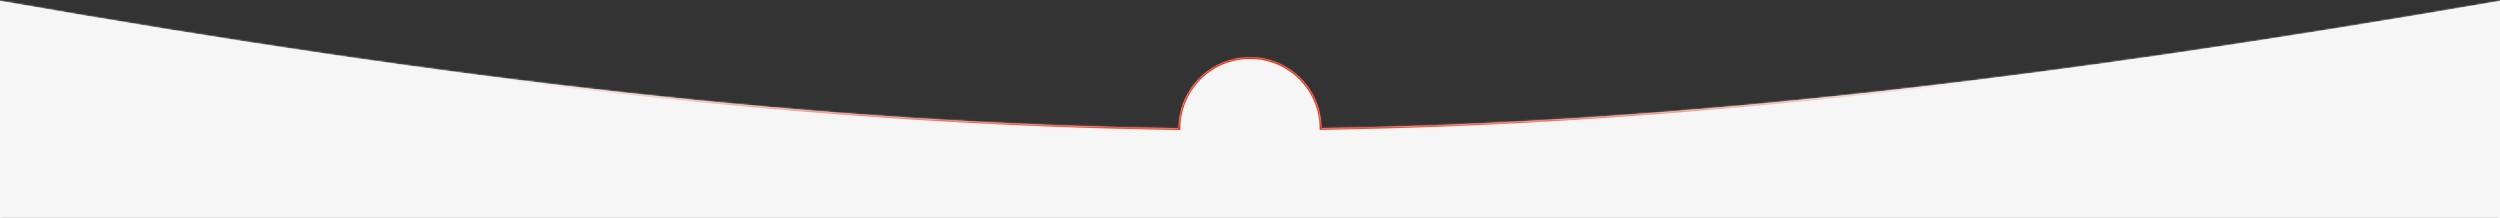 <?xml version="1.0" encoding="UTF-8"?> <svg xmlns="http://www.w3.org/2000/svg" width="1400" height="122" viewBox="0 0 1400 122" fill="none"><rect x="0" y="0" width="1400" height="122" fill="#333333" stroke="none"/><mask id="path-1-inside-1_43_29" fill="white"><path fill-rule="evenodd" clip-rule="evenodd" d="M660.001 71.757C460.376 69.114 257.266 45.514 0 0.5V123H1400V0.5C1142.84 44.855 939.771 68.74 739.999 71.695C739.835 49.744 721.99 32 700 32C677.99 32 660.131 49.777 660.001 71.757Z"></path></mask><path fill-rule="evenodd" clip-rule="evenodd" d="M660.001 71.757C460.376 69.114 257.266 45.514 0 0.5V123H1400V0.5C1142.84 44.855 939.771 68.74 739.999 71.695C739.835 49.744 721.99 32 700 32C677.99 32 660.131 49.777 660.001 71.757Z" fill="#F6F6F6"></path><path d="M0 0.5L0.172 -0.485L-1 -0.69V0.5H0ZM660.001 71.757L659.987 72.757L660.995 72.77L661.001 71.763L660.001 71.757ZM0 123H-1V124H0V123ZM1400 123V124H1401V123H1400ZM1400 0.5H1401V-0.687L1399.83 -0.485L1400 0.5ZM739.999 71.695L738.999 71.702L739.006 72.709L740.014 72.695L739.999 71.695ZM-0.172 1.485C257.123 46.505 460.29 70.113 659.987 72.757L660.014 70.757C460.463 68.115 257.41 44.524 0.172 -0.485L-0.172 1.485ZM1 123V0.5H-1V123H1ZM1400 122H0V124H1400V122ZM1399 0.5V123H1401V0.5H1399ZM740.014 72.695C939.858 69.739 1142.98 45.845 1400.17 1.485L1399.83 -0.485C1142.69 43.865 939.684 67.742 739.984 70.695L740.014 72.695ZM700 33C721.44 33 738.839 50.3 738.999 71.702L740.999 71.687C740.831 49.187 722.539 31 700 31V33ZM661.001 71.763C661.128 50.333 678.54 33 700 33V31C677.439 31 659.135 49.222 659.001 71.751L661.001 71.763Z" fill="url(#paint0_linear_43_29)" mask="url(#path-1-inside-1_43_29)"></path><defs><linearGradient id="paint0_linear_43_29" x1="0" y1="61.75" x2="1400" y2="61.75" gradientUnits="userSpaceOnUse"><stop offset="0.2" stop-color="#F6F6F6"></stop><stop offset="0.5" stop-color="#DA1E04"></stop><stop offset="0.795" stop-color="#F6F6F6"></stop></linearGradient></defs></svg> 